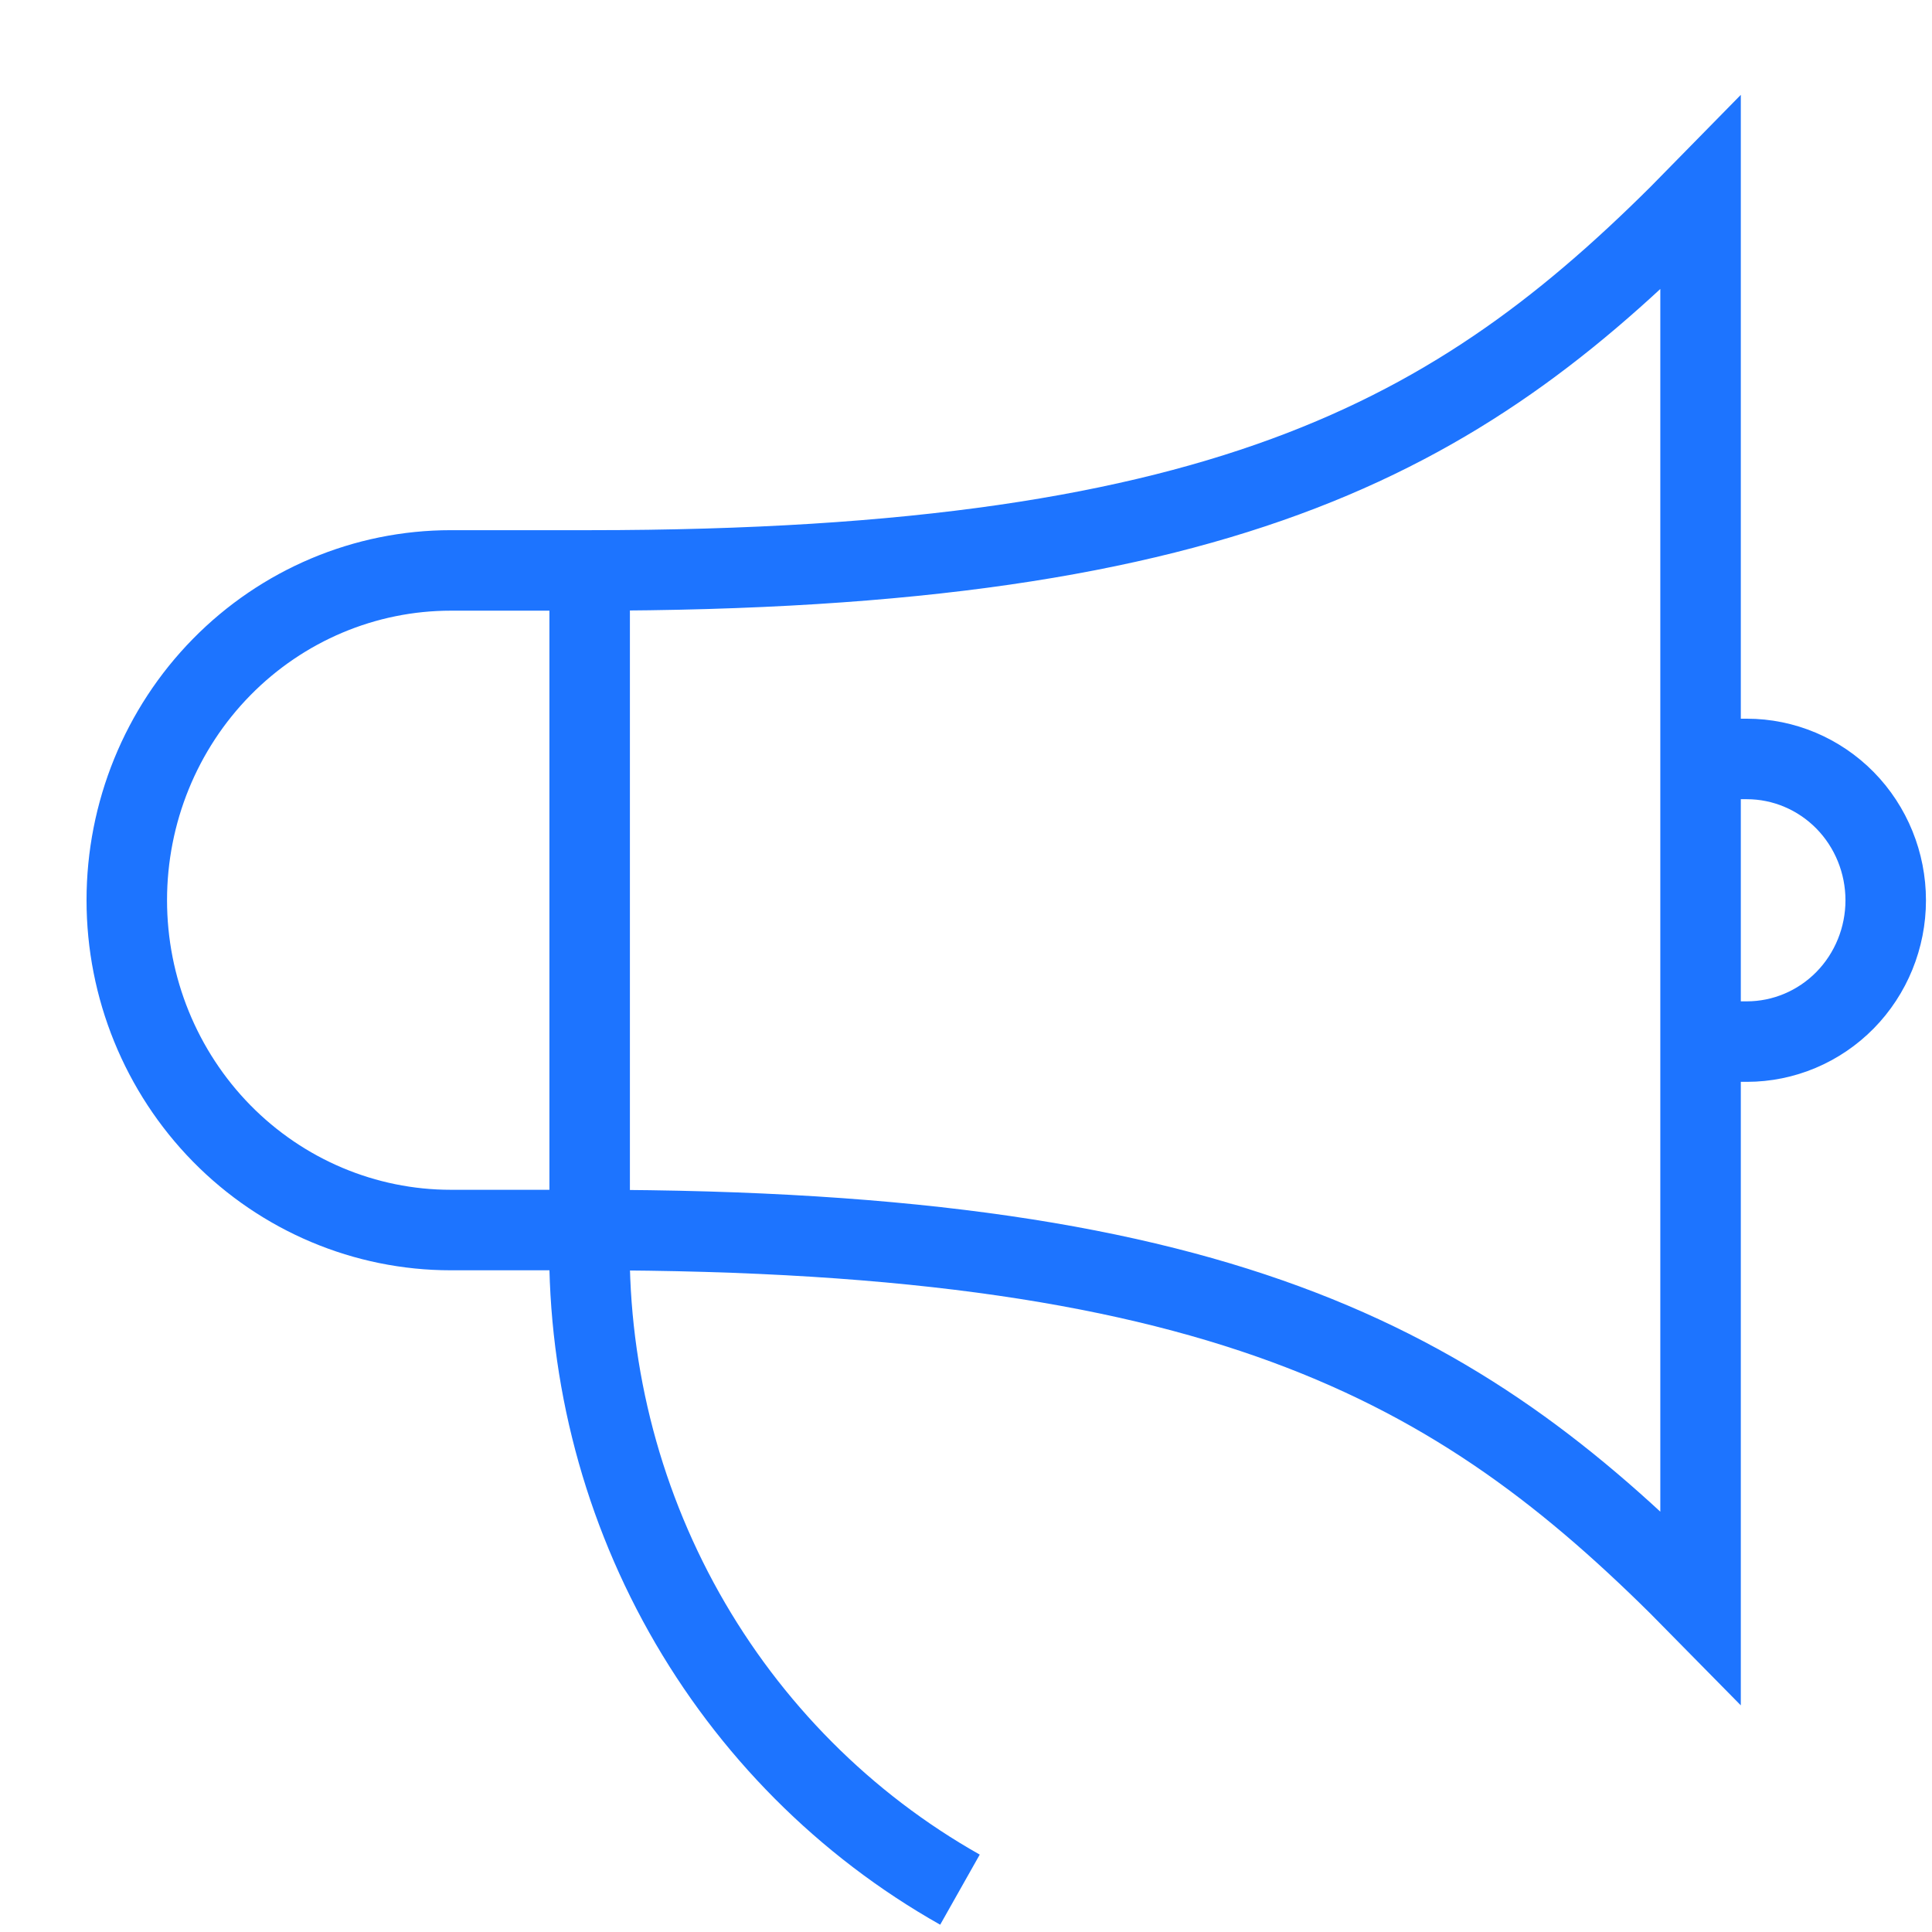 <svg width="24" height="24" viewBox="0 0 24 24" fill="none" xmlns="http://www.w3.org/2000/svg">
<path d="M7.325 7.087V15.28C7.282 16.944 7.688 18.587 8.499 20.032C9.31 21.476 10.495 22.667 11.925 23.474" stroke="#1D74FF" stroke-miterlimit="10"/>
<path d="M21.125 9.428H21.7C22.157 9.428 22.596 9.613 22.92 9.942C23.243 10.271 23.425 10.718 23.425 11.184C23.425 11.649 23.243 12.096 22.92 12.425C22.596 12.754 22.157 12.939 21.7 12.939H21.125" stroke="#1D74FF" stroke-miterlimit="10"/>
<path d="M7.325 7.086H5.6C4.533 7.086 3.509 7.518 2.754 8.286C1.999 9.054 1.575 10.096 1.575 11.183V11.183C1.575 12.269 1.999 13.311 2.754 14.08C3.509 14.848 4.533 15.28 5.6 15.28H7.325C15.375 15.28 18.25 17.035 21.125 19.962V2.404C18.25 5.342 15.375 7.086 7.325 7.086Z" stroke="#1D74FF" stroke-miterlimit="10"/>
</svg>

